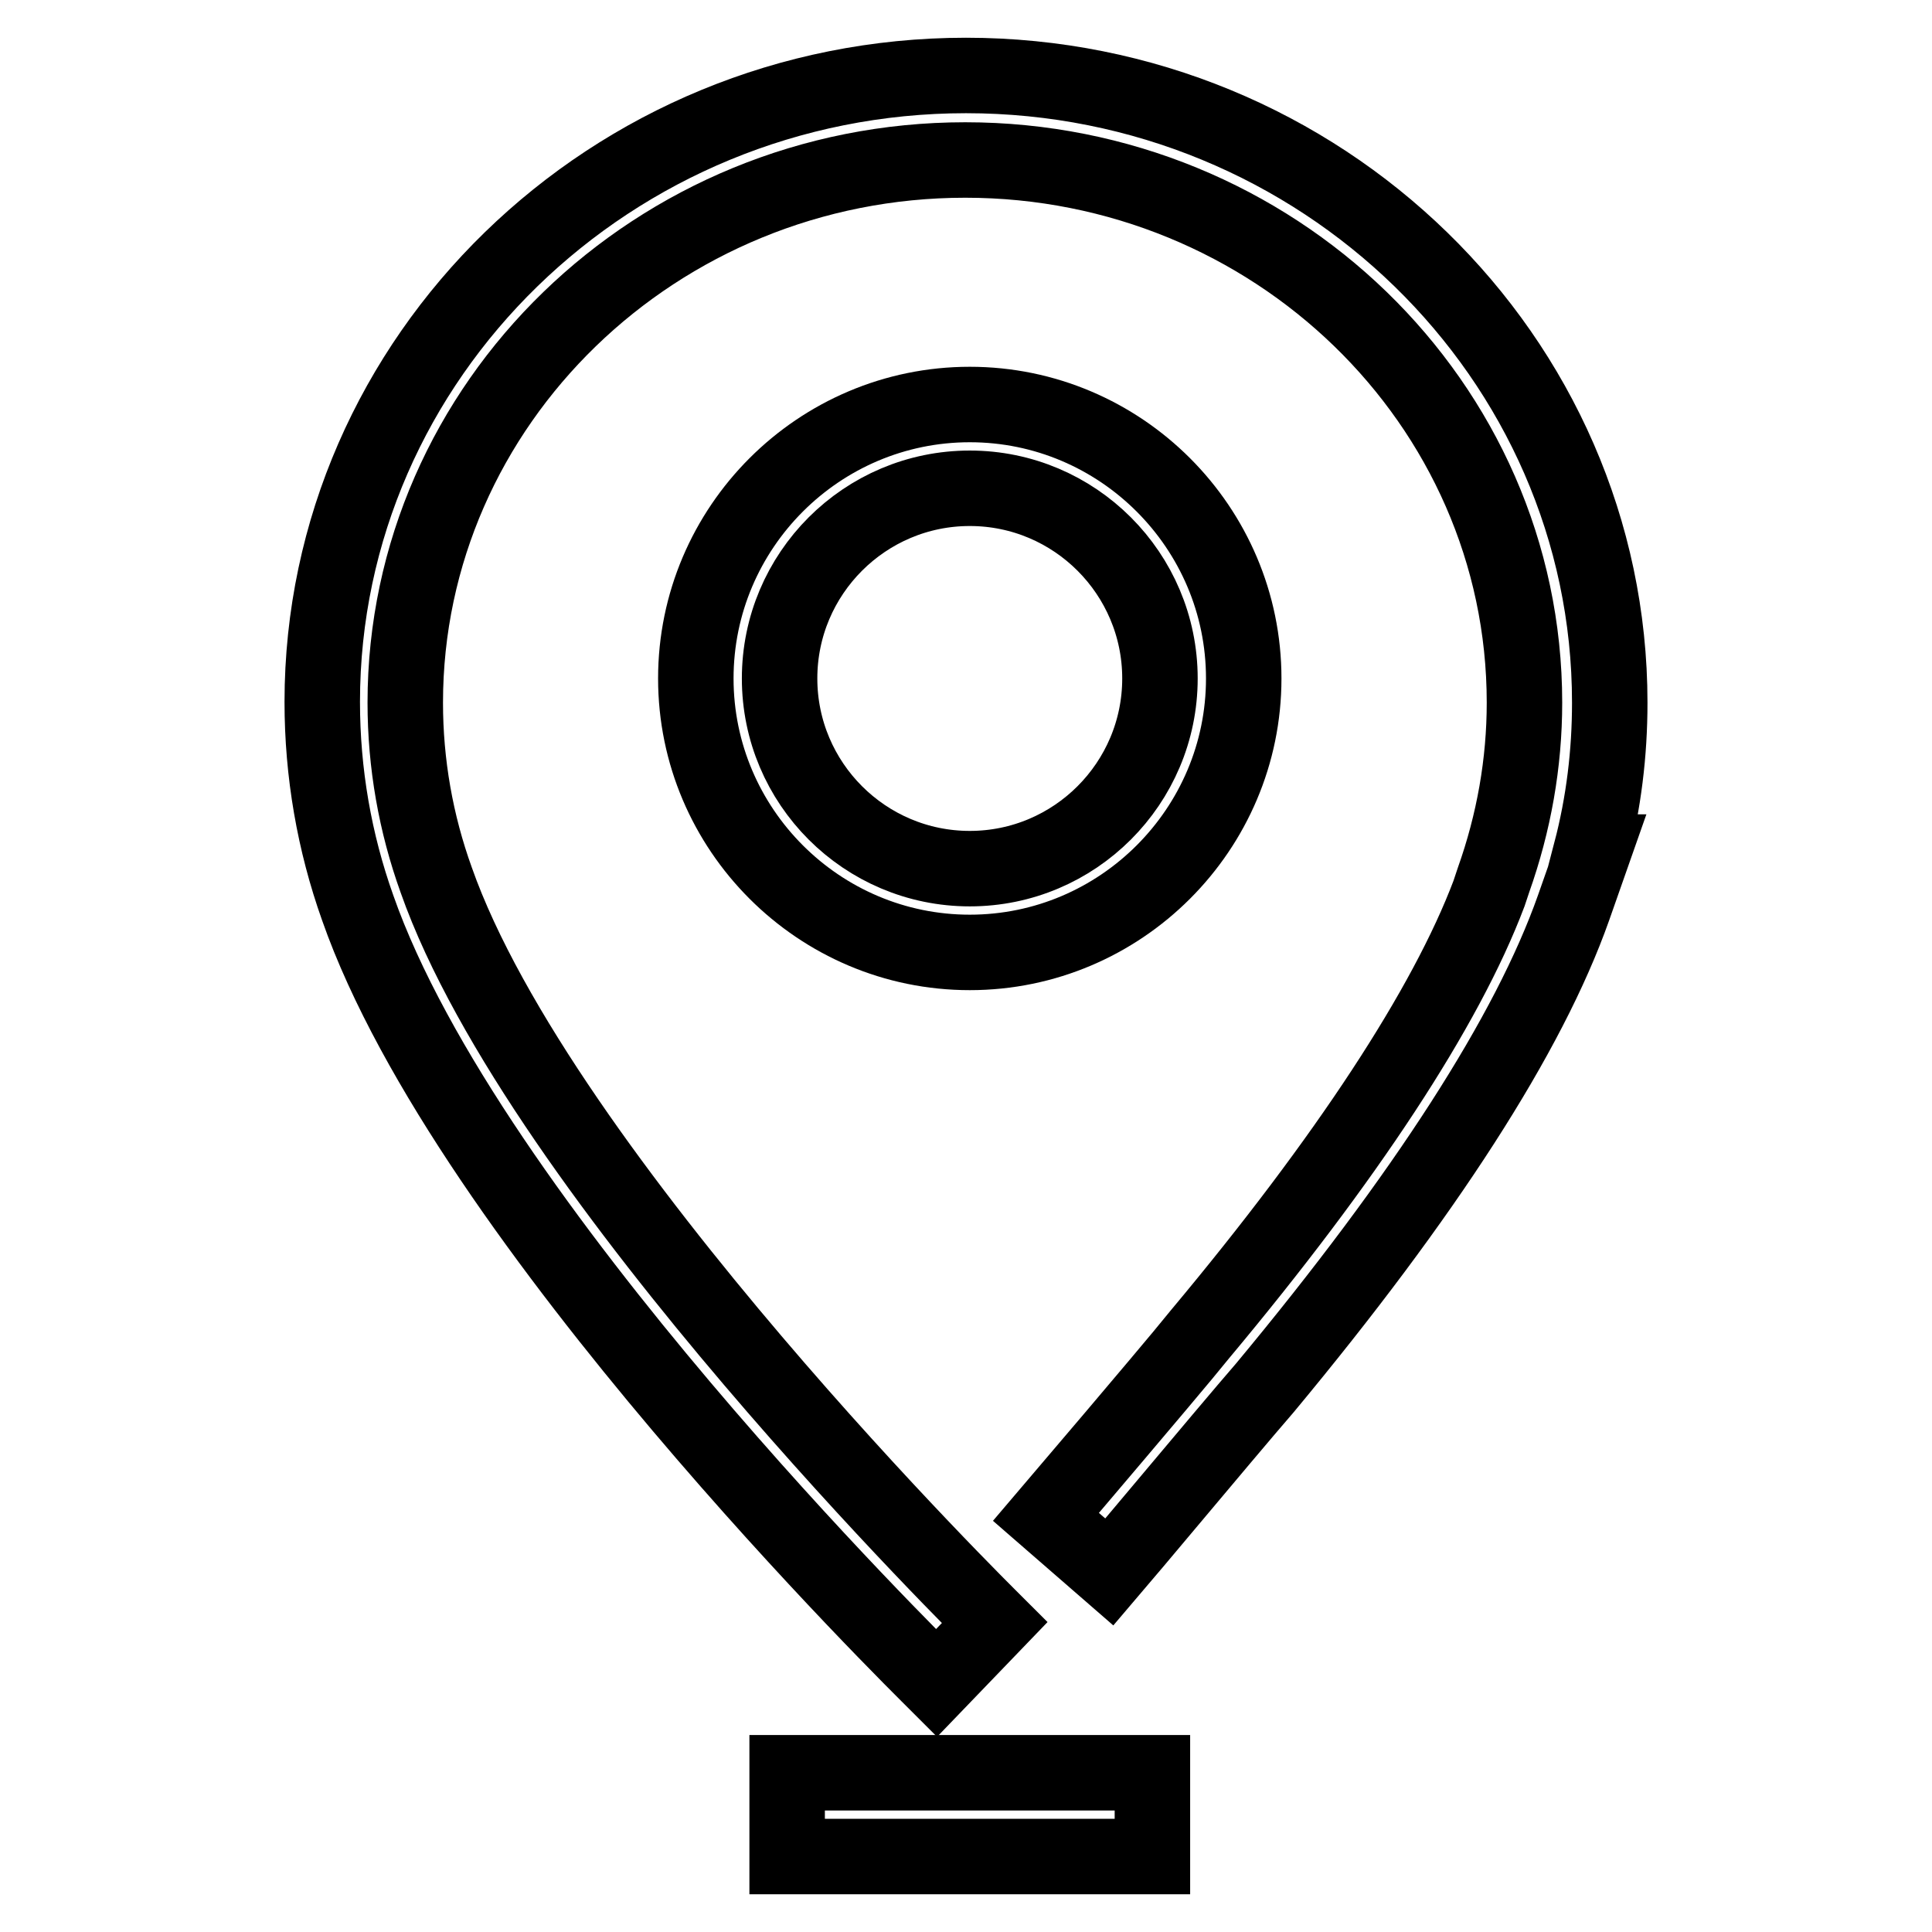 <?xml version="1.0" encoding="utf-8"?>
<!-- Svg Vector Icons : http://www.onlinewebfonts.com/icon -->
<!DOCTYPE svg PUBLIC "-//W3C//DTD SVG 1.1//EN" "http://www.w3.org/Graphics/SVG/1.1/DTD/svg11.dtd">
<svg version="1.1" xmlns="http://www.w3.org/2000/svg" xmlns:xlink="http://www.w3.org/1999/xlink" x="0px" y="0px" viewBox="0 0 256 256" enable-background="new 0 0 256 256" xml:space="preserve">
<g><g><path stroke-width="10" fill-opacity="0" stroke="#000000"  d="M104.3,234.9h48.4V246h-48.4V234.9z"/><path stroke-width="10" fill-opacity="0" stroke="#000000"  d="M124.1,223c-2.5-2.5-62.1-61-76.7-102.7c-3.1-8.7-4.7-17.9-4.7-27.3C42.7,47.3,81,10,128,10c47,0,85.3,37.3,85.3,83.1c0,6.7-0.8,13.3-2.5,19.8h0.3l-2.6,7.4c-5.9,16.7-19.7,38.1-40.9,63.6l-2.4,2.8c-1.9,2.2-16.4,19.5-18.2,21.6l-8.4-7.3c1.8-2.1,16.3-19.2,18.1-21.4l2.3-2.8c19.4-23.2,32.6-43.3,38.3-58.4l0.6-1.8c2.7-7.6,4.1-15.5,4.1-23.5c0-39.7-33.3-71.9-74.1-71.9c-40.9,0-74.2,32.3-74.2,71.9c0,8.1,1.4,16,4.1,23.5c13.8,39.2,73.4,97.8,74,98.4L124.1,223z"/><path stroke-width="10" fill-opacity="0" stroke="#000000"  d="M128.5,126.2c-20,0-36.3-16.3-36.3-36.3c0-20,16.3-36.3,36.3-36.3c20,0,36.3,16.3,36.3,36.3C164.8,109.9,148.5,126.2,128.5,126.2z M128.5,64.7c-13.9,0-25.2,11.3-25.2,25.2c0,13.9,11.3,25.2,25.2,25.2c13.9,0,25.2-11.3,25.2-25.2C153.7,76,142.4,64.7,128.5,64.7z"/></g></g>
</svg>